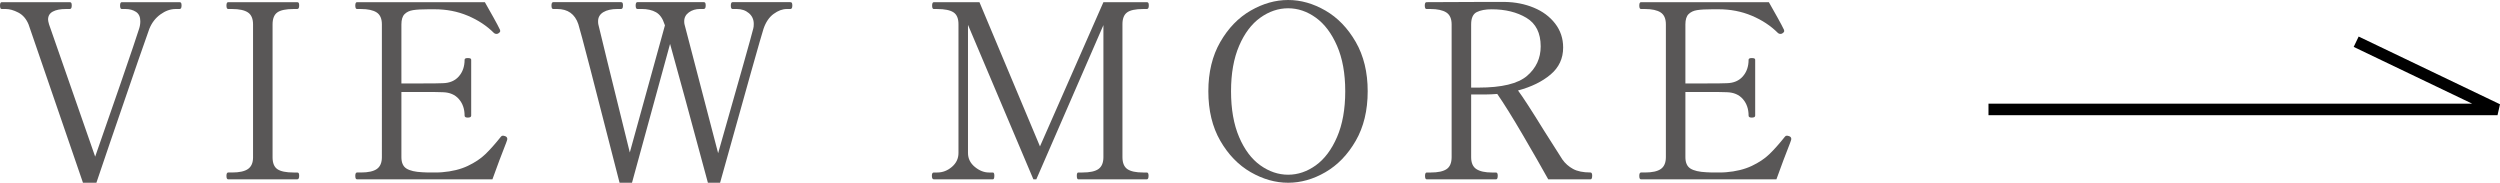 <?xml version="1.0" encoding="UTF-8"?>
<svg id="_レイヤー_2" data-name="レイヤー 2" xmlns="http://www.w3.org/2000/svg" width="122.943" height="8.987" viewBox="0 0 122.943 8.987">
  <defs>
    <style>
      .cls-1 {
        fill: none;
        stroke: #000;
        stroke-width: .565px;
      }

      .cls-2 {
        fill: #595757;
      }
    </style>
  </defs>
  <g id="mv">
    <g>
      <g>
        <path class="cls-2" d="M1.404,1.199c-.112-.271-.28-.466-.504-.582-.224-.115-.428-.174-.612-.174H.084c-.056,0-.084-.056-.084-.168C0,.164.028.107.084.107h3.348c.04,0,.066.015.078.042.012.028.018.07.018.126,0,.112-.032.168-.096.168h-.192c-.272,0-.486.042-.642.126-.156.084-.234.215-.234.391,0,.048.016.128.048.239l2.268,6.504c.288-.815.698-1.995,1.23-3.539.532-1.544.842-2.461.93-2.748.04-.12.06-.244.06-.372,0-.217-.072-.37-.216-.462-.144-.093-.312-.139-.504-.139h-.192c-.056,0-.084-.056-.084-.168,0-.111.028-.168.084-.168h2.844c.04,0,.066.015.078.042.012.028.018.07.018.126,0,.112-.032.168-.096.168h-.192c-.256,0-.506.088-.75.265-.244.176-.426.412-.546.708-.08.199-.724,2.063-1.932,5.592l-.672,1.979h-.66L1.404,1.199Z"/>
        <path class="cls-2" d="M11.22,8.819c-.056,0-.084-.056-.084-.168,0-.111.028-.168.084-.168h.192c.36,0,.622-.058.786-.174.164-.116.246-.306.246-.57V1.199c0-.279-.084-.476-.252-.588-.168-.111-.428-.168-.78-.168h-.192c-.056,0-.084-.056-.084-.168,0-.111.028-.168.084-.168h3.396c.04,0,.066.015.078.042.012.028.018.07.018.126,0,.112-.032.168-.096.168h-.18c-.376,0-.642.057-.798.168-.156.112-.234.309-.234.588v6.54c0,.28.08.475.24.582.16.108.424.162.792.162h.18c.04,0,.066.015.078.042.012.028.018.07.018.126,0,.112-.032.168-.096.168h-3.396Z"/>
        <path class="cls-2" d="M24.948,6.84c0,.023-.021.088-.06.191-.216.545-.44,1.141-.672,1.788h-6.66c-.056,0-.084-.056-.084-.168,0-.111.028-.168.084-.168h.192c.36,0,.622-.058.786-.174.164-.116.246-.31.246-.582V1.199c0-.279-.086-.476-.258-.588-.172-.111-.43-.168-.774-.168h-.192c-.056,0-.084-.056-.084-.168,0-.111.028-.168.084-.168h6.288c.136.24.278.492.426.756.148.265.254.465.318.601.008.016.012.036.012.06,0,.04-.032.08-.096.12-.024.017-.056.024-.096.024-.048,0-.088-.017-.12-.049-.352-.352-.78-.634-1.284-.846s-1.048-.317-1.632-.317h-.3c-.328,0-.58.014-.756.042-.176.027-.316.094-.42.197-.104.104-.156.272-.156.504v2.904h1.08c.488,0,.808-.004.96-.012.336-.008.598-.12.786-.336s.282-.488.282-.816c0-.056.052-.084.156-.084.056,0,.098.006.126.019.028.012.042.033.042.065v2.748c0,.064-.056.096-.168.096-.104,0-.156-.031-.156-.096,0-.328-.094-.6-.282-.816-.188-.216-.45-.327-.786-.336-.152-.008-.472-.012-.96-.012h-1.08v3.204c0,.272.084.46.252.564.168.104.428.164.78.18.104.008.284.012.54.012.192,0,.332-.004.42-.012.496-.04.92-.145,1.272-.312s.642-.361.87-.582c.228-.22.482-.506.762-.857.024-.032.056-.048.096-.048.024,0,.06.008.108.023.072.024.108.072.108.145Z"/>
        <path class="cls-2" d="M38.868.107c.04,0,.066.015.078.042.012.028.018.07.018.126,0,.112-.032.168-.096.168h-.18c-.208,0-.422.08-.642.24-.22.16-.386.404-.498.732-.104.312-.816,2.836-2.136,7.571h-.6c-.864-3.208-1.484-5.483-1.86-6.828l-1.872,6.828h-.612c-1.232-4.823-1.908-7.424-2.028-7.8-.168-.496-.516-.744-1.044-.744h-.192c-.056,0-.084-.056-.084-.168,0-.111.028-.168.084-.168h3.336c.04,0,.066.015.078.042.012.028.018.07.018.126,0,.112-.032.168-.096.168h-.18c-.288,0-.518.053-.69.156-.172.104-.258.252-.258.444,0,.071.004.124.012.155.072.32.588,2.421,1.548,6.301l1.728-6.252-.024-.061c-.088-.28-.226-.474-.414-.582-.188-.107-.426-.162-.714-.162h-.204c-.056,0-.084-.056-.084-.168,0-.111.028-.168.084-.168h3.264c.04,0,.066.015.078.042.012.028.018.07.018.126,0,.112-.032.168-.096.168h-.18c-.216,0-.4.057-.552.168-.152.112-.228.257-.228.433,0,.063.004.111.012.144.072.288.624,2.404,1.656,6.348,1.064-3.728,1.64-5.771,1.728-6.132.016-.048.024-.124.024-.228,0-.216-.08-.392-.24-.528-.16-.136-.36-.204-.6-.204h-.204c-.056,0-.084-.056-.084-.168,0-.111.028-.168.084-.168h2.844Z"/>
        <path class="cls-2" d="M45.923,8.819c-.064,0-.096-.06-.096-.18,0-.104.032-.156.096-.156h.168c.264,0,.504-.092.72-.275.216-.185.324-.412.324-.685V1.188c0-.28-.082-.474-.246-.582-.164-.107-.43-.162-.798-.162h-.168c-.056,0-.084-.056-.084-.168,0-.111.028-.168.084-.168h2.244l2.976,7.092L54.263.107h2.136c.04,0,.066.015.078.042.012.028.018.07.018.126,0,.112-.032.168-.096.168h-.18c-.376,0-.64.057-.792.168-.152.112-.228.305-.228.576v6.54c0,.28.08.477.24.588.16.112.42.168.78.168h.18c.056,0,.084.053.084.156,0,.12-.028.18-.084.18h-3.372c-.048,0-.072-.06-.072-.18,0-.104.024-.156.072-.156h.204c.368,0,.632-.058.792-.174.16-.116.24-.31.24-.582V1.235l-3.3,7.584h-.144l-3.216-7.596v6.3c0,.272.112.5.336.685.224.184.456.275.696.275h.192c.048,0,.072.053.072.156,0,.12-.024.18-.072.18h-2.904Z"/>
        <path class="cls-2" d="M61.505,8.466c-.604-.349-1.102-.862-1.494-1.542-.392-.68-.588-1.492-.588-2.437,0-.936.196-1.744.588-2.424.392-.68.89-1.194,1.494-1.542s1.218-.521,1.842-.521,1.236.174,1.836.521,1.096.862,1.488,1.542.588,1.488.588,2.424c0,.944-.196,1.757-.588,2.437s-.888,1.193-1.488,1.542c-.6.348-1.212.521-1.836.521s-1.238-.174-1.842-.521ZM64.709,8.13c.428-.309.776-.772,1.044-1.393.268-.619.402-1.369.402-2.25,0-.872-.134-1.615-.402-2.231s-.616-1.078-1.044-1.387c-.428-.308-.882-.462-1.362-.462s-.936.154-1.368.462c-.432.309-.78.771-1.044,1.387s-.396,1.359-.396,2.231c0,.881.132,1.631.396,2.25.264.62.612,1.084,1.044,1.393.432.308.888.462,1.368.462s.934-.154,1.362-.462Z"/>
        <path class="cls-2" d="M78.299,8.64c0,.12-.028.18-.084.18h-2.076c-.32-.576-.736-1.302-1.248-2.178-.512-.876-.932-1.55-1.26-2.022-.224.017-.392.024-.504.024h-.78v3.084c0,.28.085.477.258.588.172.112.43.168.774.168h.192c.056,0,.084.053.084.156,0,.12-.028.18-.084.18h-3.408c-.056,0-.084-.056-.084-.168,0-.111.028-.168.084-.168h.192c.36,0,.622-.056.786-.168.164-.111.246-.308.246-.588V1.199c0-.279-.088-.476-.264-.588-.176-.111-.436-.168-.78-.168h-.192c-.056,0-.084-.056-.084-.168,0-.111.028-.168.084-.168l2.76-.012h1.092c.512.008.986.102,1.422.282.436.18.786.439,1.05.779.264.341.396.734.396,1.183,0,.536-.206.978-.618,1.326-.412.348-.946.609-1.602.785.224.297.652.956,1.284,1.98.52.824.82,1.296.9,1.416.136.192.31.346.522.462s.498.174.858.174c.056,0,.084.053.084.156ZM72.707,4.308c1.144,0,1.94-.192,2.388-.576.448-.384.672-.868.672-1.452,0-.655-.234-1.124-.702-1.403-.468-.28-1.038-.42-1.71-.42-.304,0-.548.046-.732.138-.184.092-.276.294-.276.605v3.108h.36Z"/>
        <path class="cls-2" d="M88.091,6.84c0,.023-.021.088-.06.191-.216.545-.44,1.141-.672,1.788h-6.66c-.056,0-.084-.056-.084-.168,0-.111.028-.168.084-.168h.192c.36,0,.622-.058.786-.174.164-.116.246-.31.246-.582V1.199c0-.279-.086-.476-.258-.588-.172-.111-.43-.168-.774-.168h-.192c-.056,0-.084-.056-.084-.168,0-.111.028-.168.084-.168h6.288c.136.24.278.492.426.756.148.265.254.465.318.601.008.016.012.036.012.06,0,.04-.032.08-.096.12-.024.017-.056.024-.096.024-.048,0-.088-.017-.12-.049-.352-.352-.78-.634-1.284-.846s-1.048-.317-1.632-.317h-.3c-.328,0-.58.014-.756.042-.176.027-.316.094-.42.197-.104.104-.156.272-.156.504v2.904h1.08c.488,0,.808-.004.96-.012.336-.008.598-.12.786-.336s.282-.488.282-.816c0-.056.052-.084.156-.084.056,0,.098.006.126.019.028.012.042.033.042.065v2.748c0,.064-.056.096-.168.096-.104,0-.156-.031-.156-.096,0-.328-.094-.6-.282-.816-.188-.216-.45-.327-.786-.336-.152-.008-.472-.012-.96-.012h-1.08v3.204c0,.272.084.46.252.564.168.104.428.164.78.18.104.008.284.012.54.012.192,0,.332-.004.42-.012.496-.04.92-.145,1.272-.312s.642-.361.87-.582c.228-.22.482-.506.762-.857.024-.032.056-.048.096-.048.024,0,.06.008.108.023.072.024.108.072.108.145Z"/>
      </g>
      <polyline class="cls-1" points="97.788 5.382 122.821 5.382 115.87 2.052"/>
    </g>
  </g>
</svg>